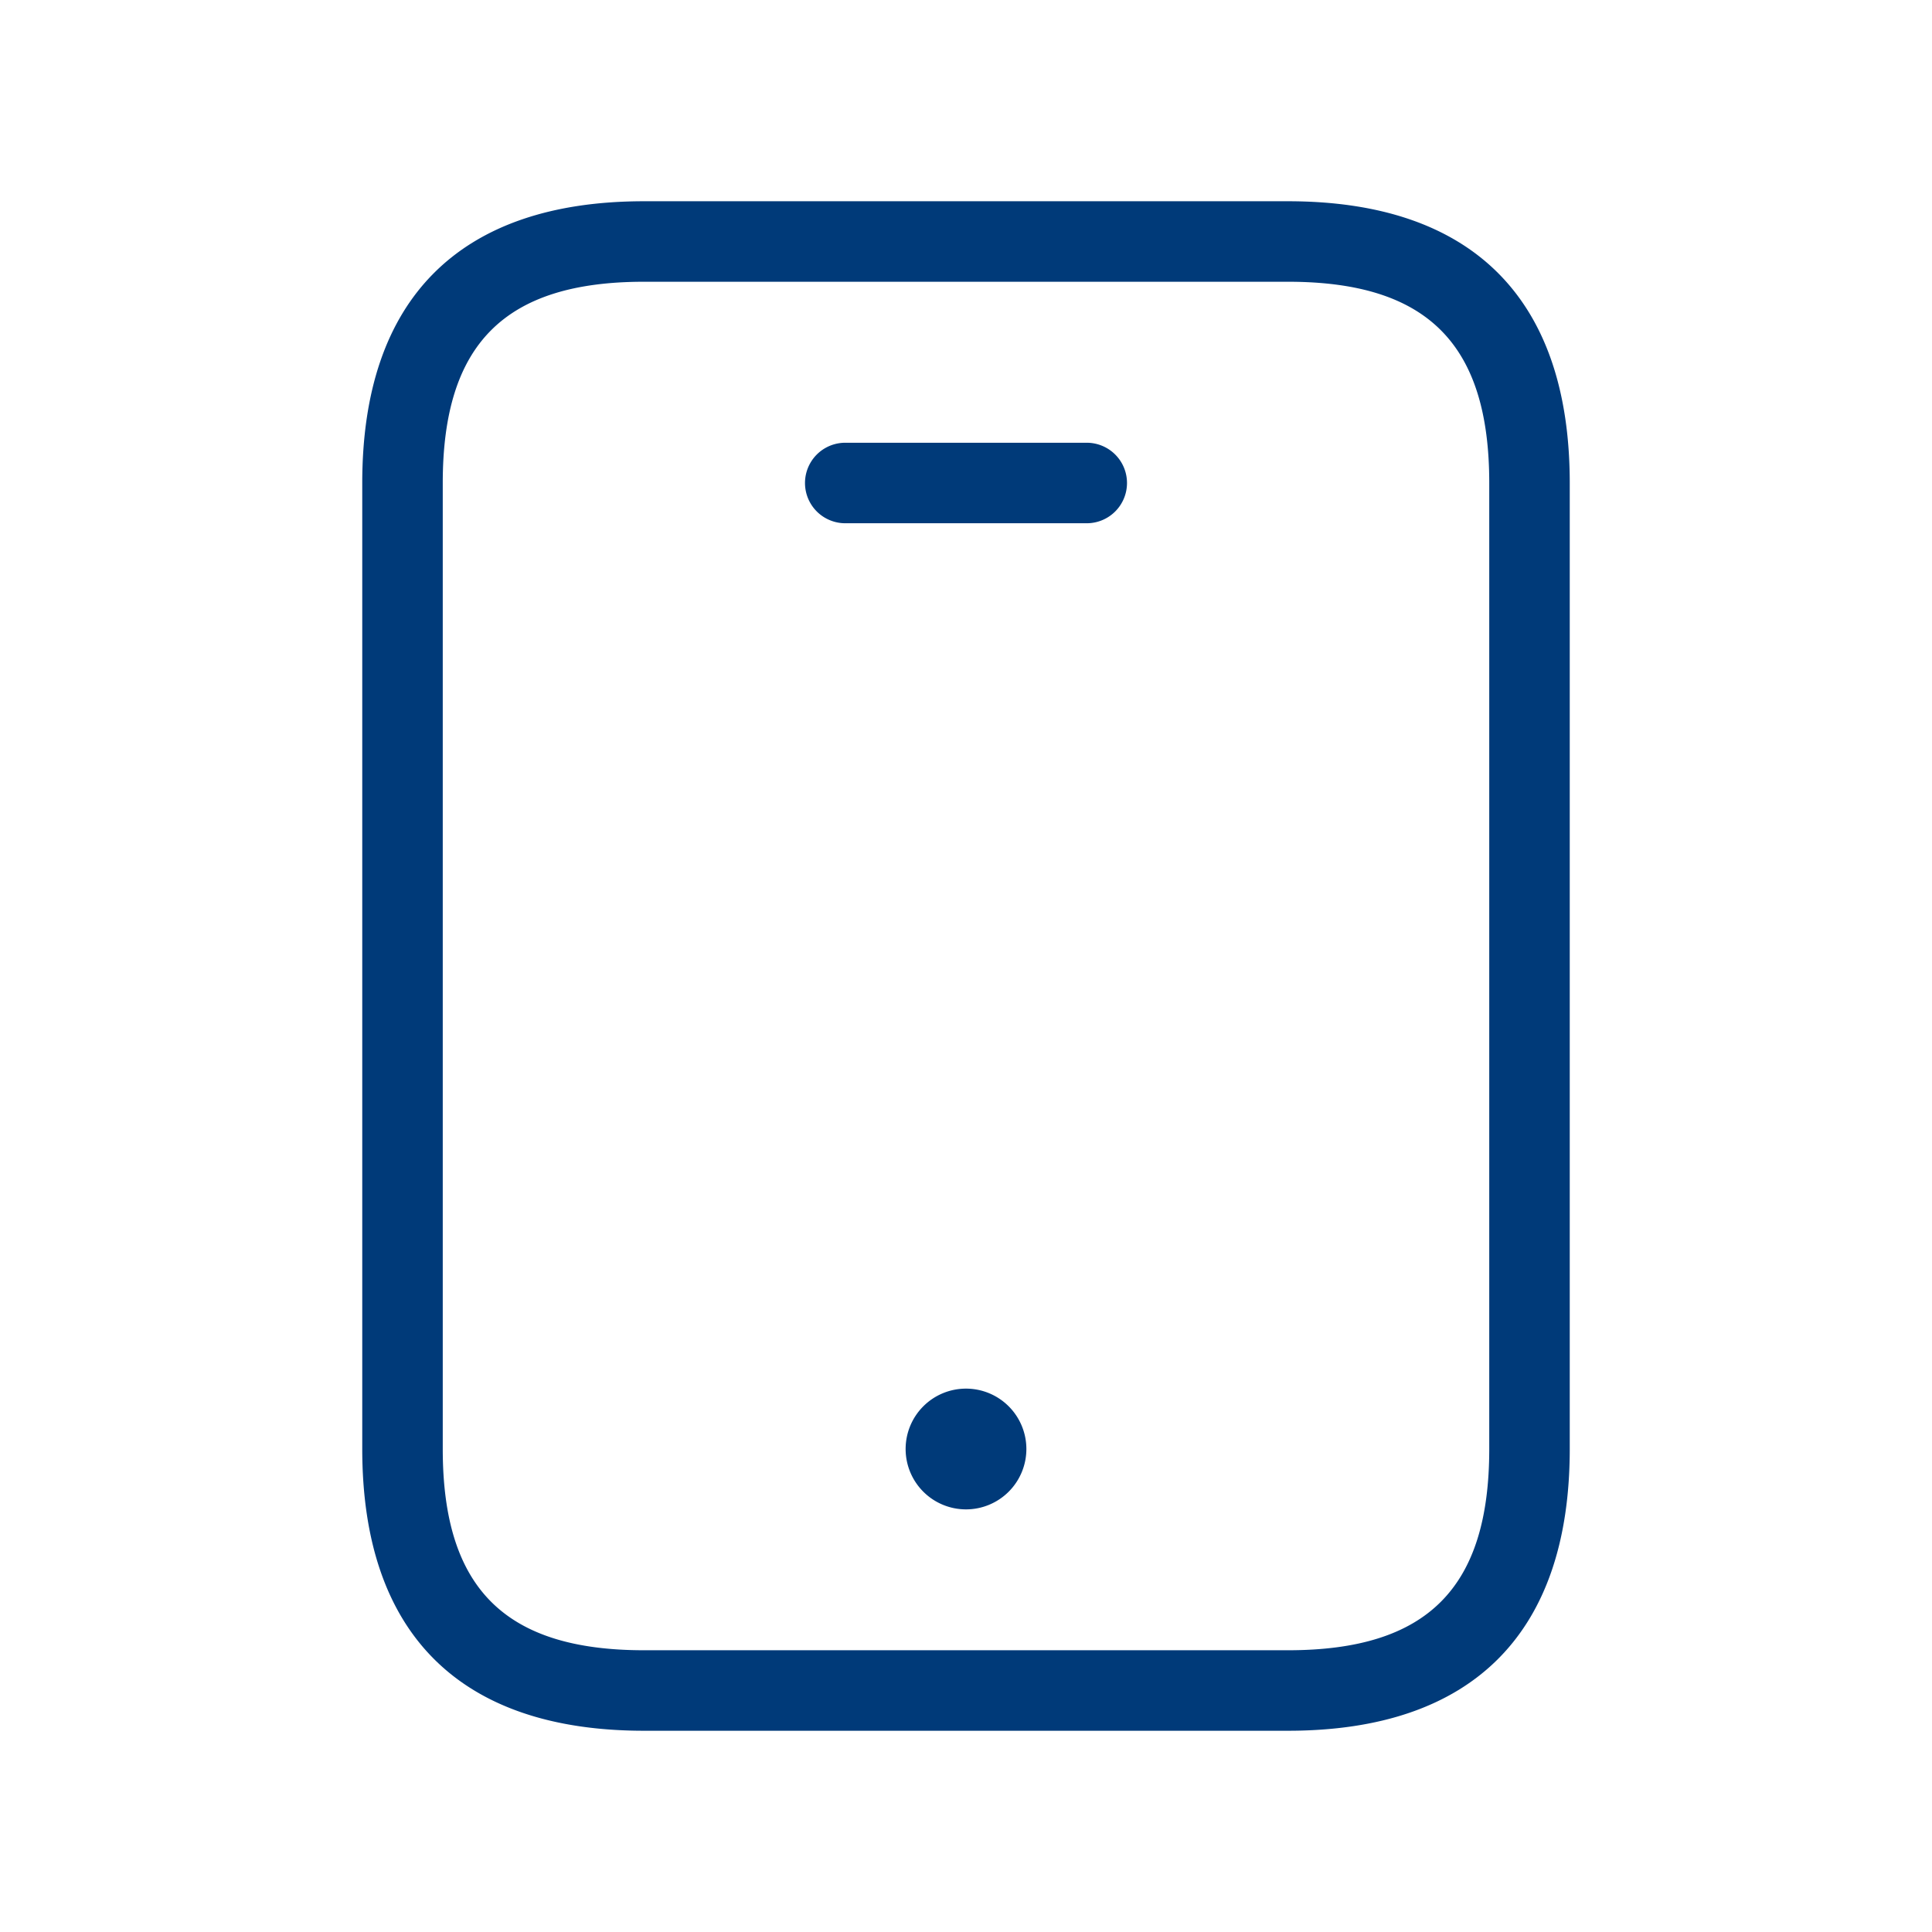 <svg xmlns="http://www.w3.org/2000/svg" width="24" height="24" viewBox="0 0 24 24">
  <g id="mobile" transform="translate(-2080 -2412)">
    <rect id="Frame" width="24" height="24" transform="translate(2080 2412)" fill="#003a79" opacity="0"/>
    <path id="mobile-2" data-name="mobile" d="M2096,2414.5h-8c-2.29,0-3.5,1.21-3.5,3.5v12c0,2.29,1.21,3.5,3.5,3.5h8c2.29,0,3.5-1.21,3.5-3.5v-12C2099.5,2415.71,2098.29,2414.5,2096,2414.5Zm2.5,15.5c0,1.729-.771,2.5-2.5,2.5h-8c-1.729,0-2.5-.771-2.5-2.5v-12c0-1.729.771-2.5,2.5-2.5h8c1.729,0,2.5.771,2.5,2.5Zm-4.5-12a.5.5,0,0,1-.5.5h-3a.5.5,0,0,1,0-1h3A.5.5,0,0,1,2094,2418Zm-1.25,12a.75.75,0,1,1-.75-.75A.75.75,0,0,1,2092.75,2430Z" fill="#003a79"/>
  </g>
</svg>
